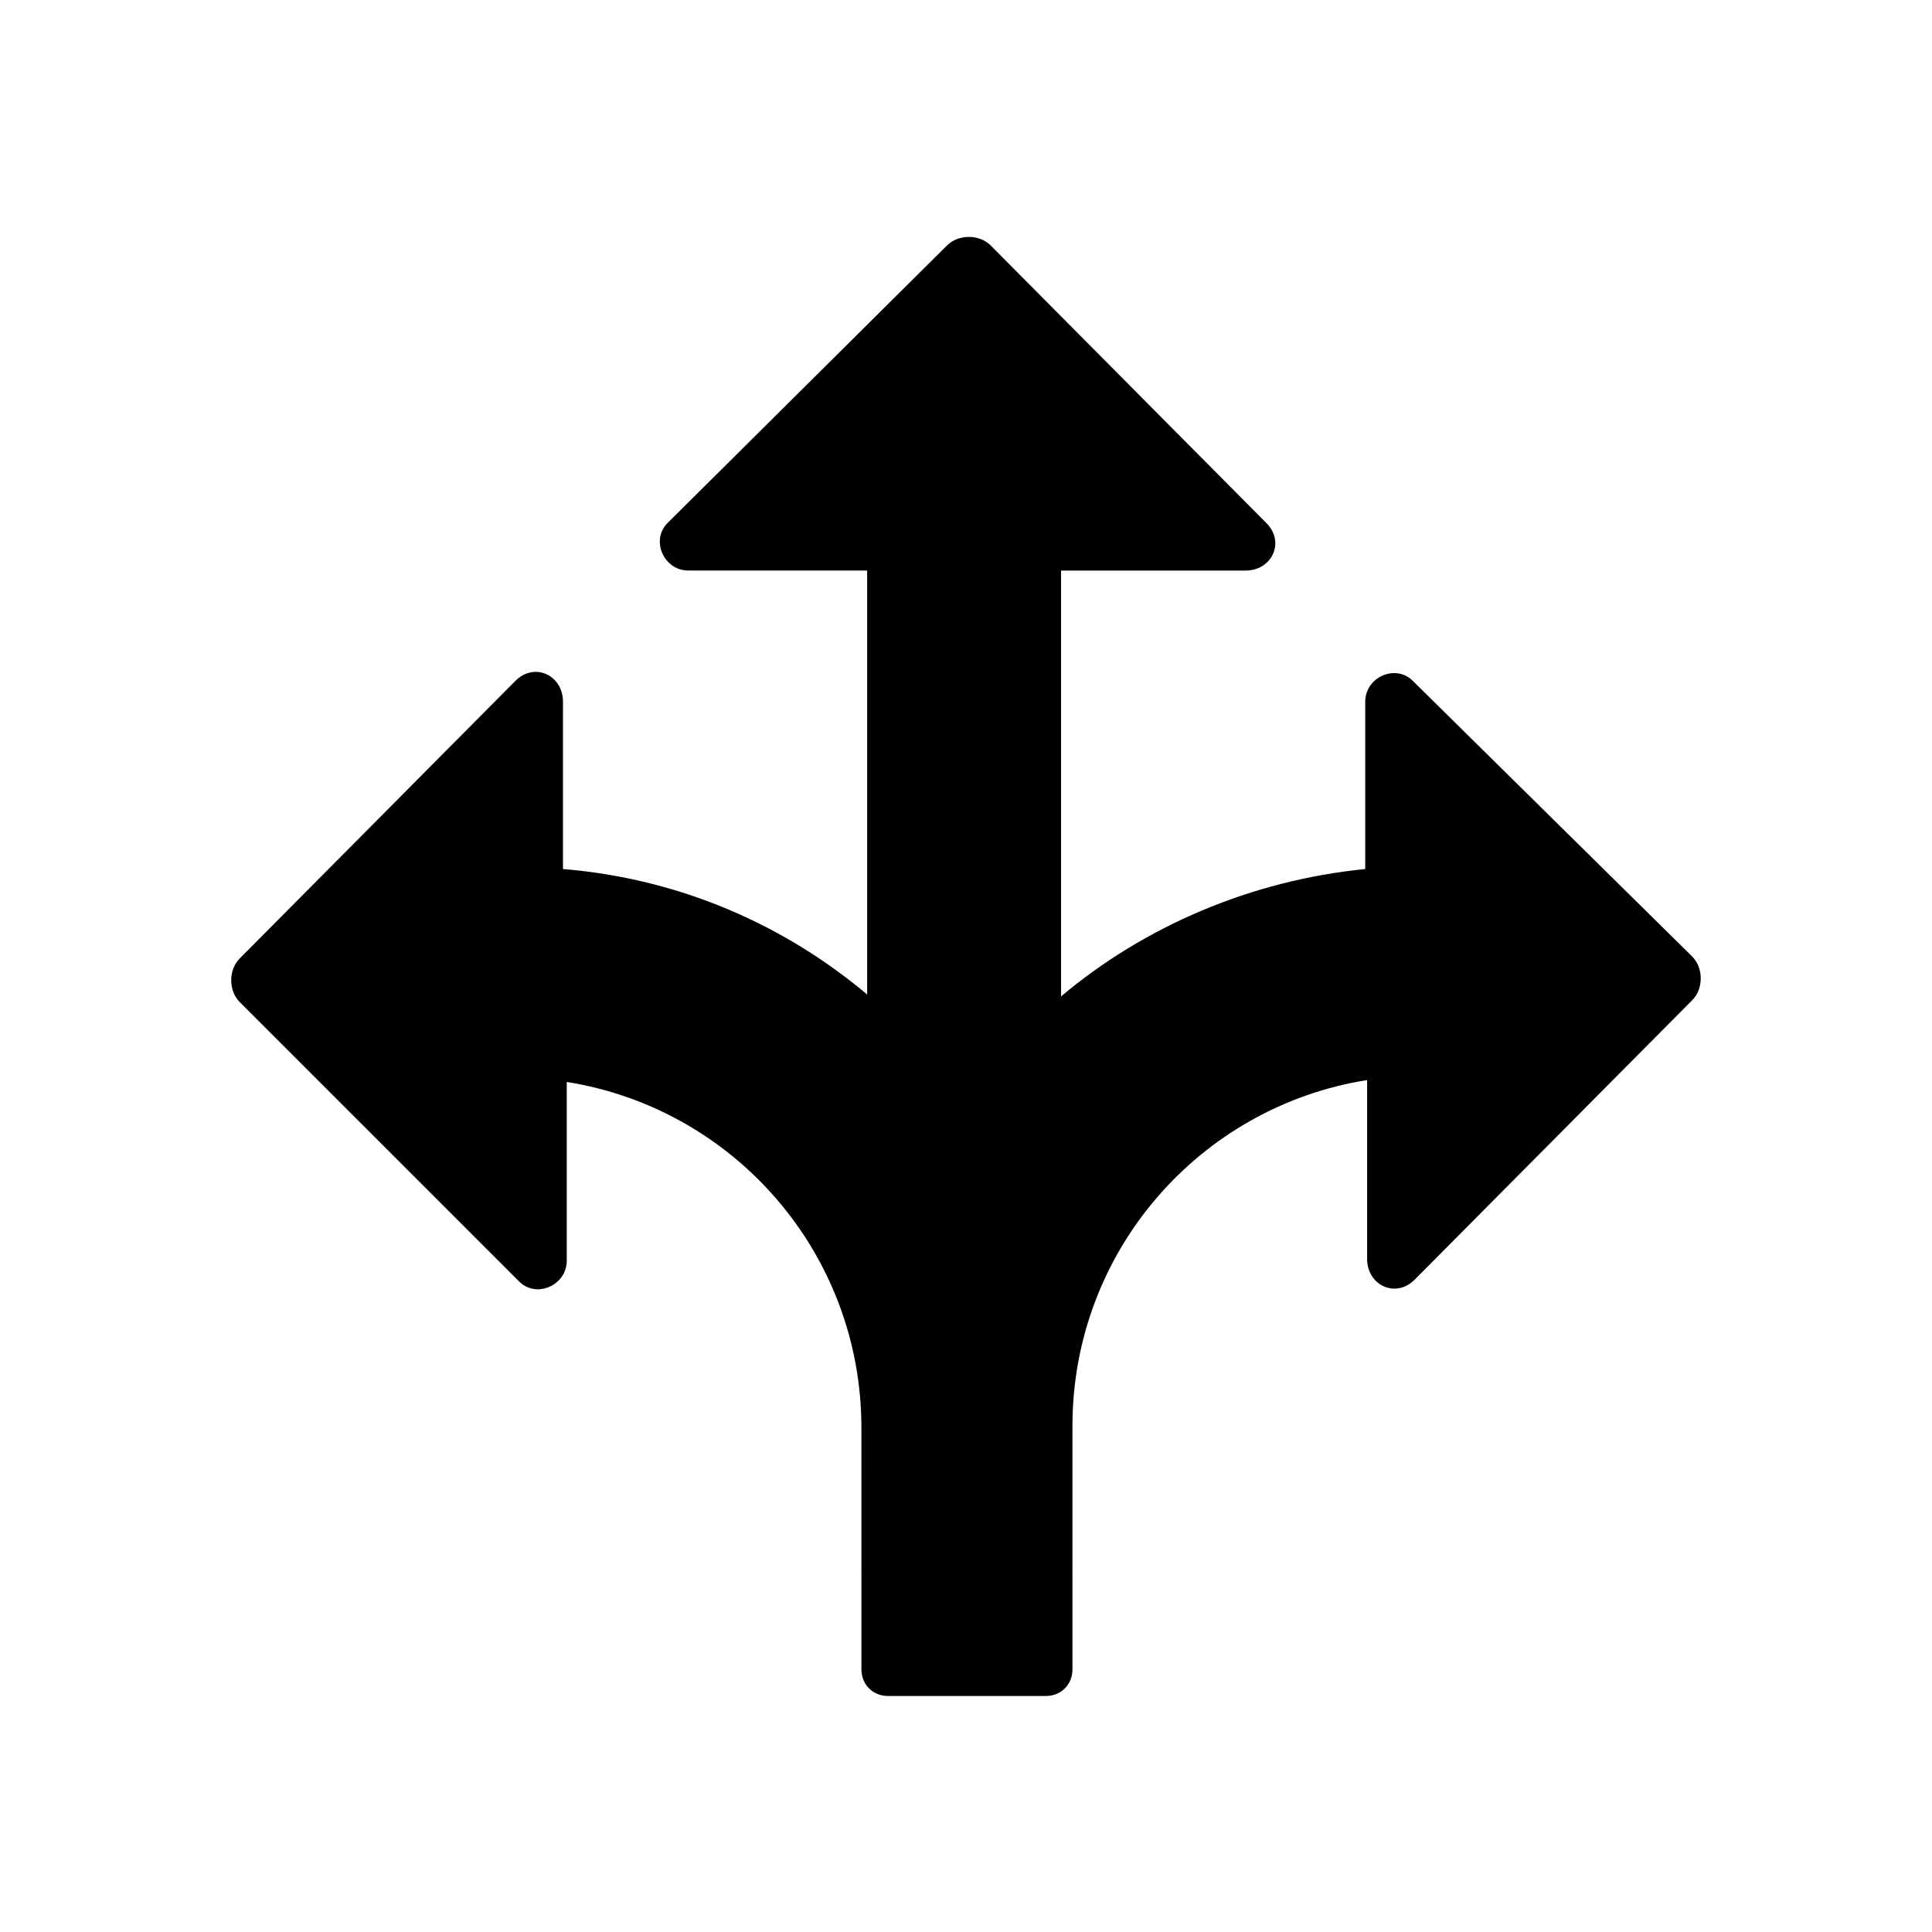 <?xml version="1.0" encoding="UTF-8"?>
<!-- Uploaded to: SVG Repo, www.svgrepo.com, Generator: SVG Repo Mixer Tools -->
<svg fill="#000000" width="800px" height="800px" version="1.1" viewBox="144 144 512 512" xmlns="http://www.w3.org/2000/svg">
 <path d="m281.6 483.63c4.535 4.535 12.594 1.008 12.594-5.543v-47.359c44.336 7.055 78.09 45.344 78.09 91.691l0.004 63.984c0 4.031 3.023 7.055 7.055 7.055h41.816c4.031 0 7.055-3.023 7.055-7.055l-0.004-64.484c0-46.352 33.754-84.641 78.09-91.691v47.359c0 7.055 7.559 10.578 12.594 5.543l73.555-74.059c3.023-3.023 3.023-8.566 0-11.586l-74.055-73.062c-4.535-4.535-12.594-1.008-12.594 5.543v44.336c-30.23 3.023-58.441 15.113-80.609 33.754l-0.004-112.85h48.871c7.055 0 10.578-7.559 5.543-12.594l-73.055-73.559c-3.023-3.023-8.566-3.023-11.586 0l-74.059 73.555c-4.535 4.535-1.008 12.594 5.543 12.594h47.359v112.35c-22.168-18.641-49.879-30.73-80.609-33.25v-44.336c0-7.055-7.559-10.578-12.594-5.543l-73.059 73.562c-3.023 3.023-3.023 8.566 0 11.586z"/>
</svg>